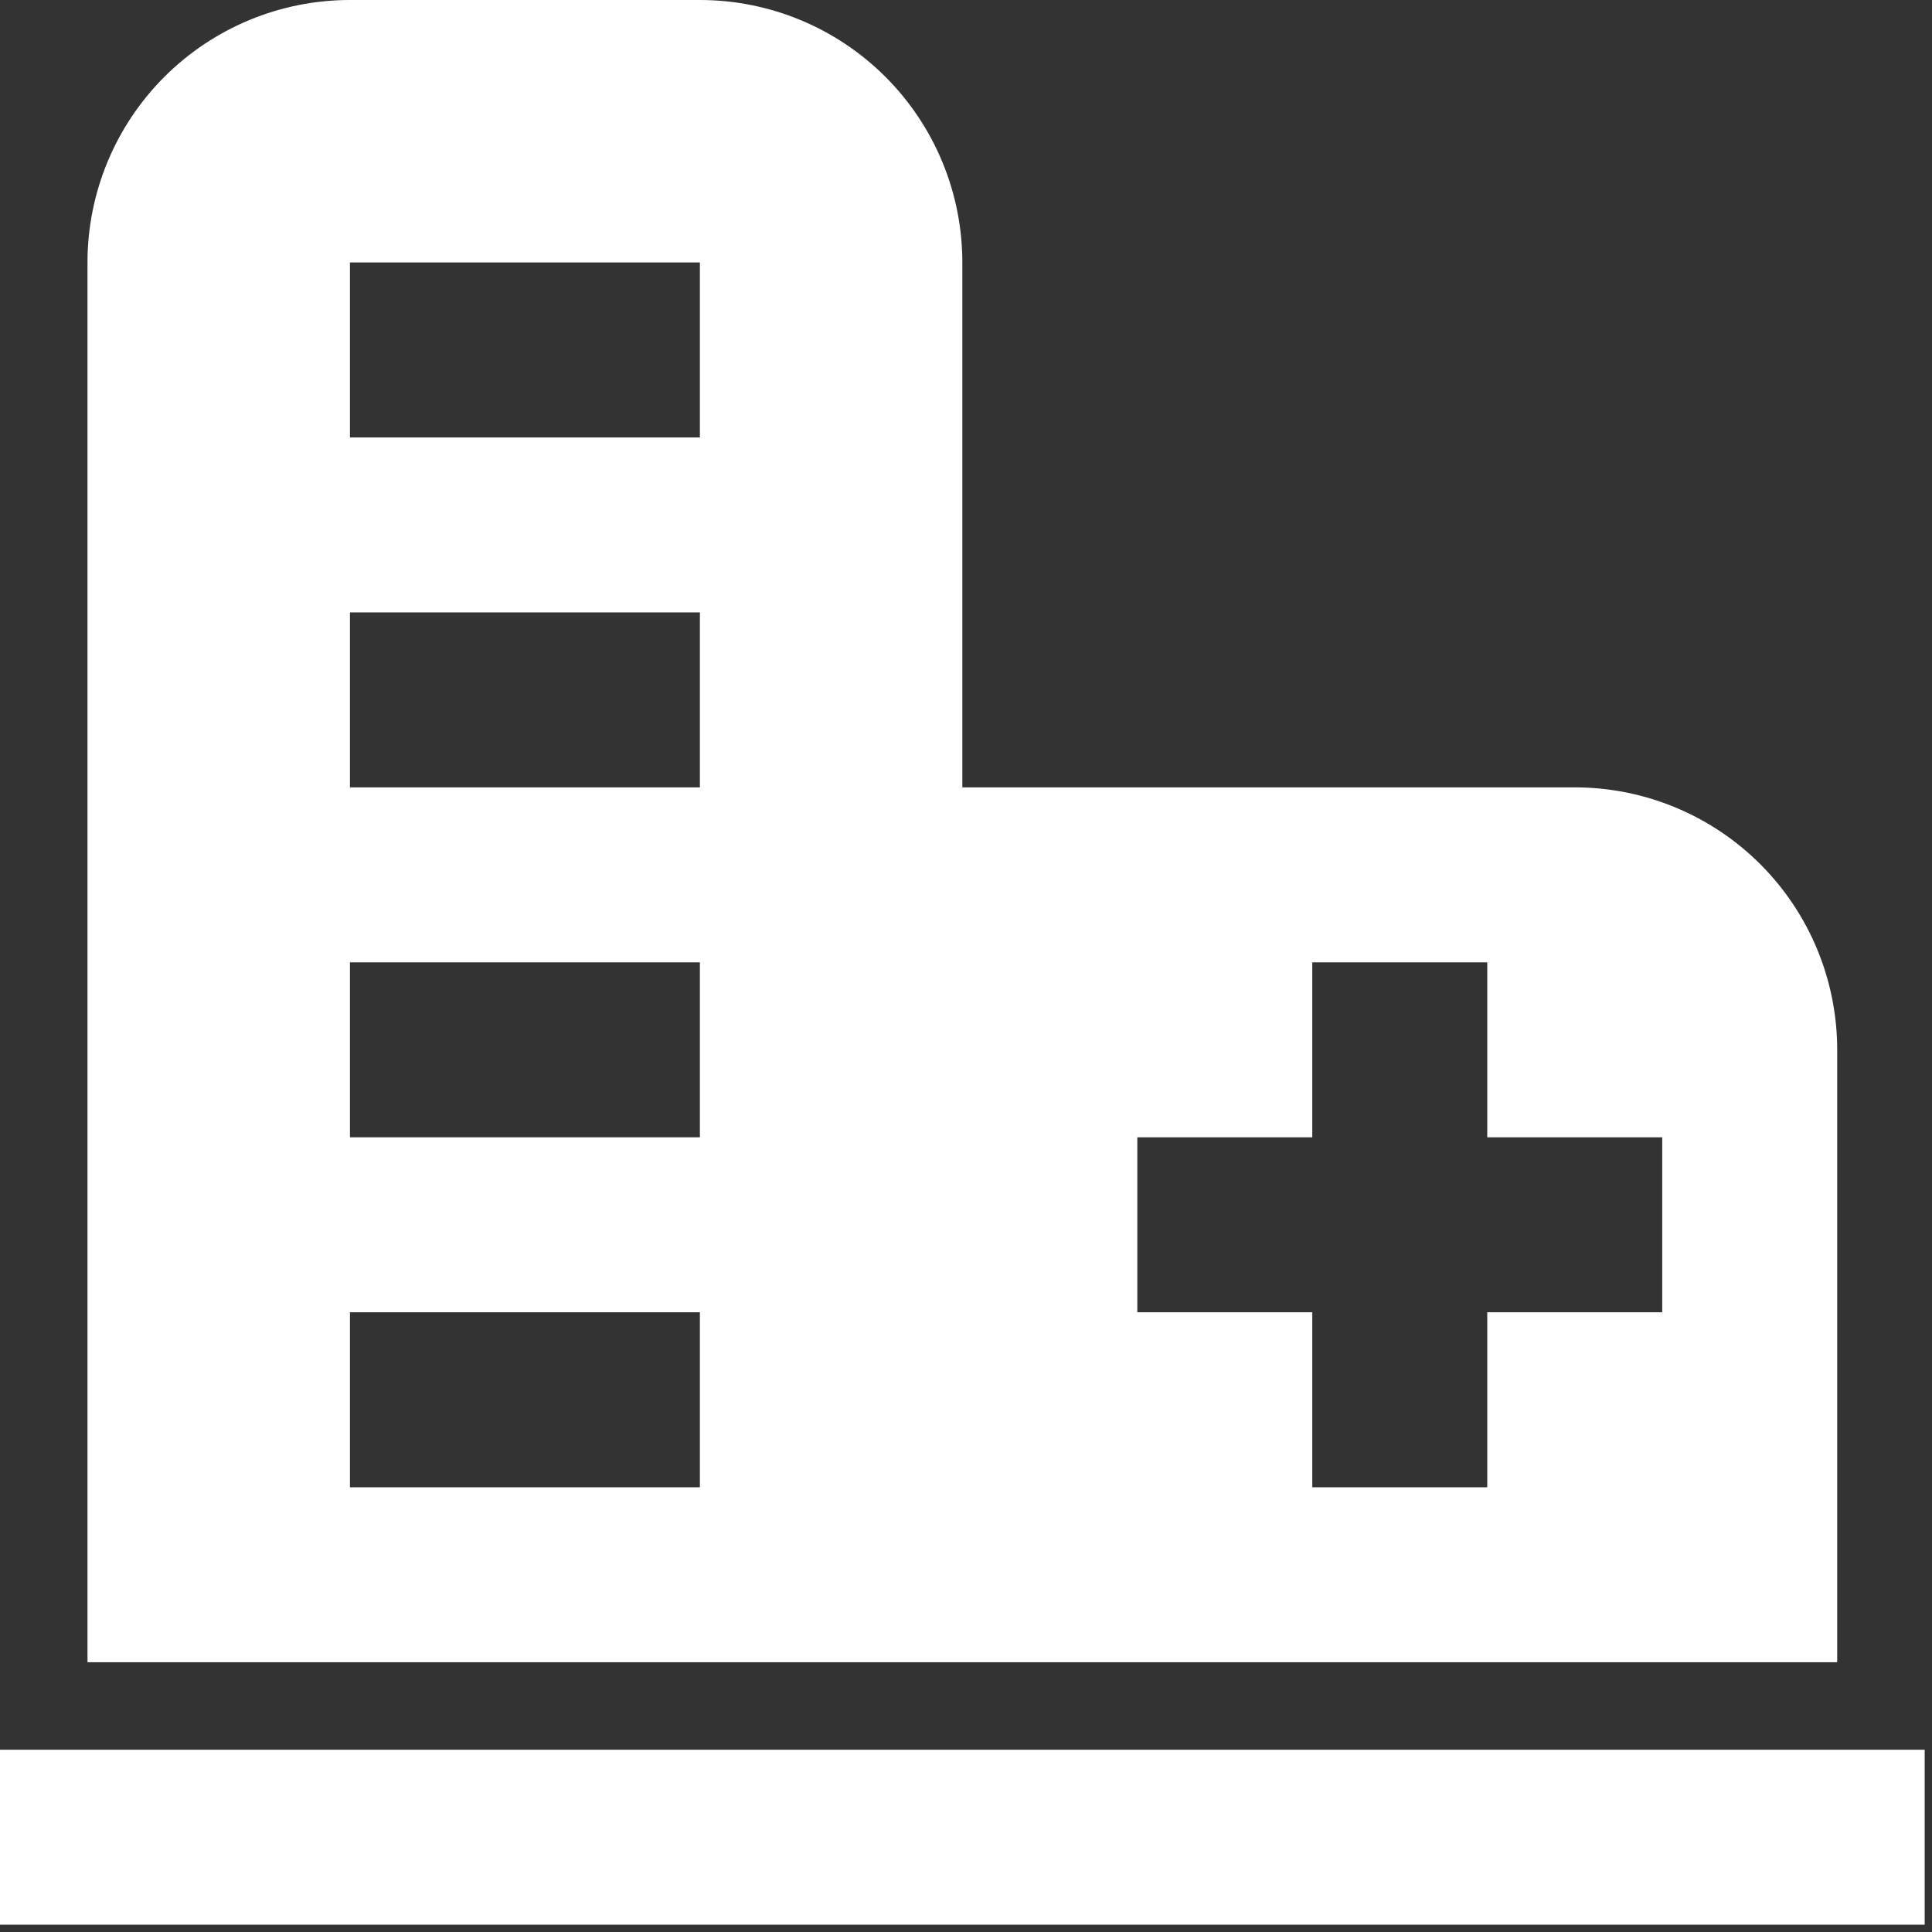 <svg xmlns="http://www.w3.org/2000/svg" width="176" height="176" viewBox="0 0 176 176" fill="none"><rect x="0" y="0" width="176" height="176" fill="#333333" stroke="none"/><path d="M87.667 151.424H167.364V95.636C167.364 89.295 164.845 83.214 160.361 78.73C155.877 74.246 149.796 71.727 143.455 71.727H87.667V23.909C87.667 17.568 85.148 11.487 80.664 7.003C76.18 2.519 70.099 0 63.758 0H31.879C25.538 0 19.456 2.519 14.973 7.003C10.489 11.487 7.97 17.568 7.97 23.909V151.424H87.667ZM103.606 103.606H119.545V87.667H135.485V103.606H151.424V119.545H135.485V135.485H119.545V119.545H103.606V103.606ZM63.758 135.485H31.879V119.545H63.758V135.485ZM63.758 103.606H31.879V87.667H63.758V103.606ZM63.758 71.727H31.879V55.788H63.758V71.727ZM63.758 39.849H31.879V23.909H63.758V39.849ZM175.333 159.394V175.333H0V159.394H175.333Z" fill="white"></path></svg>